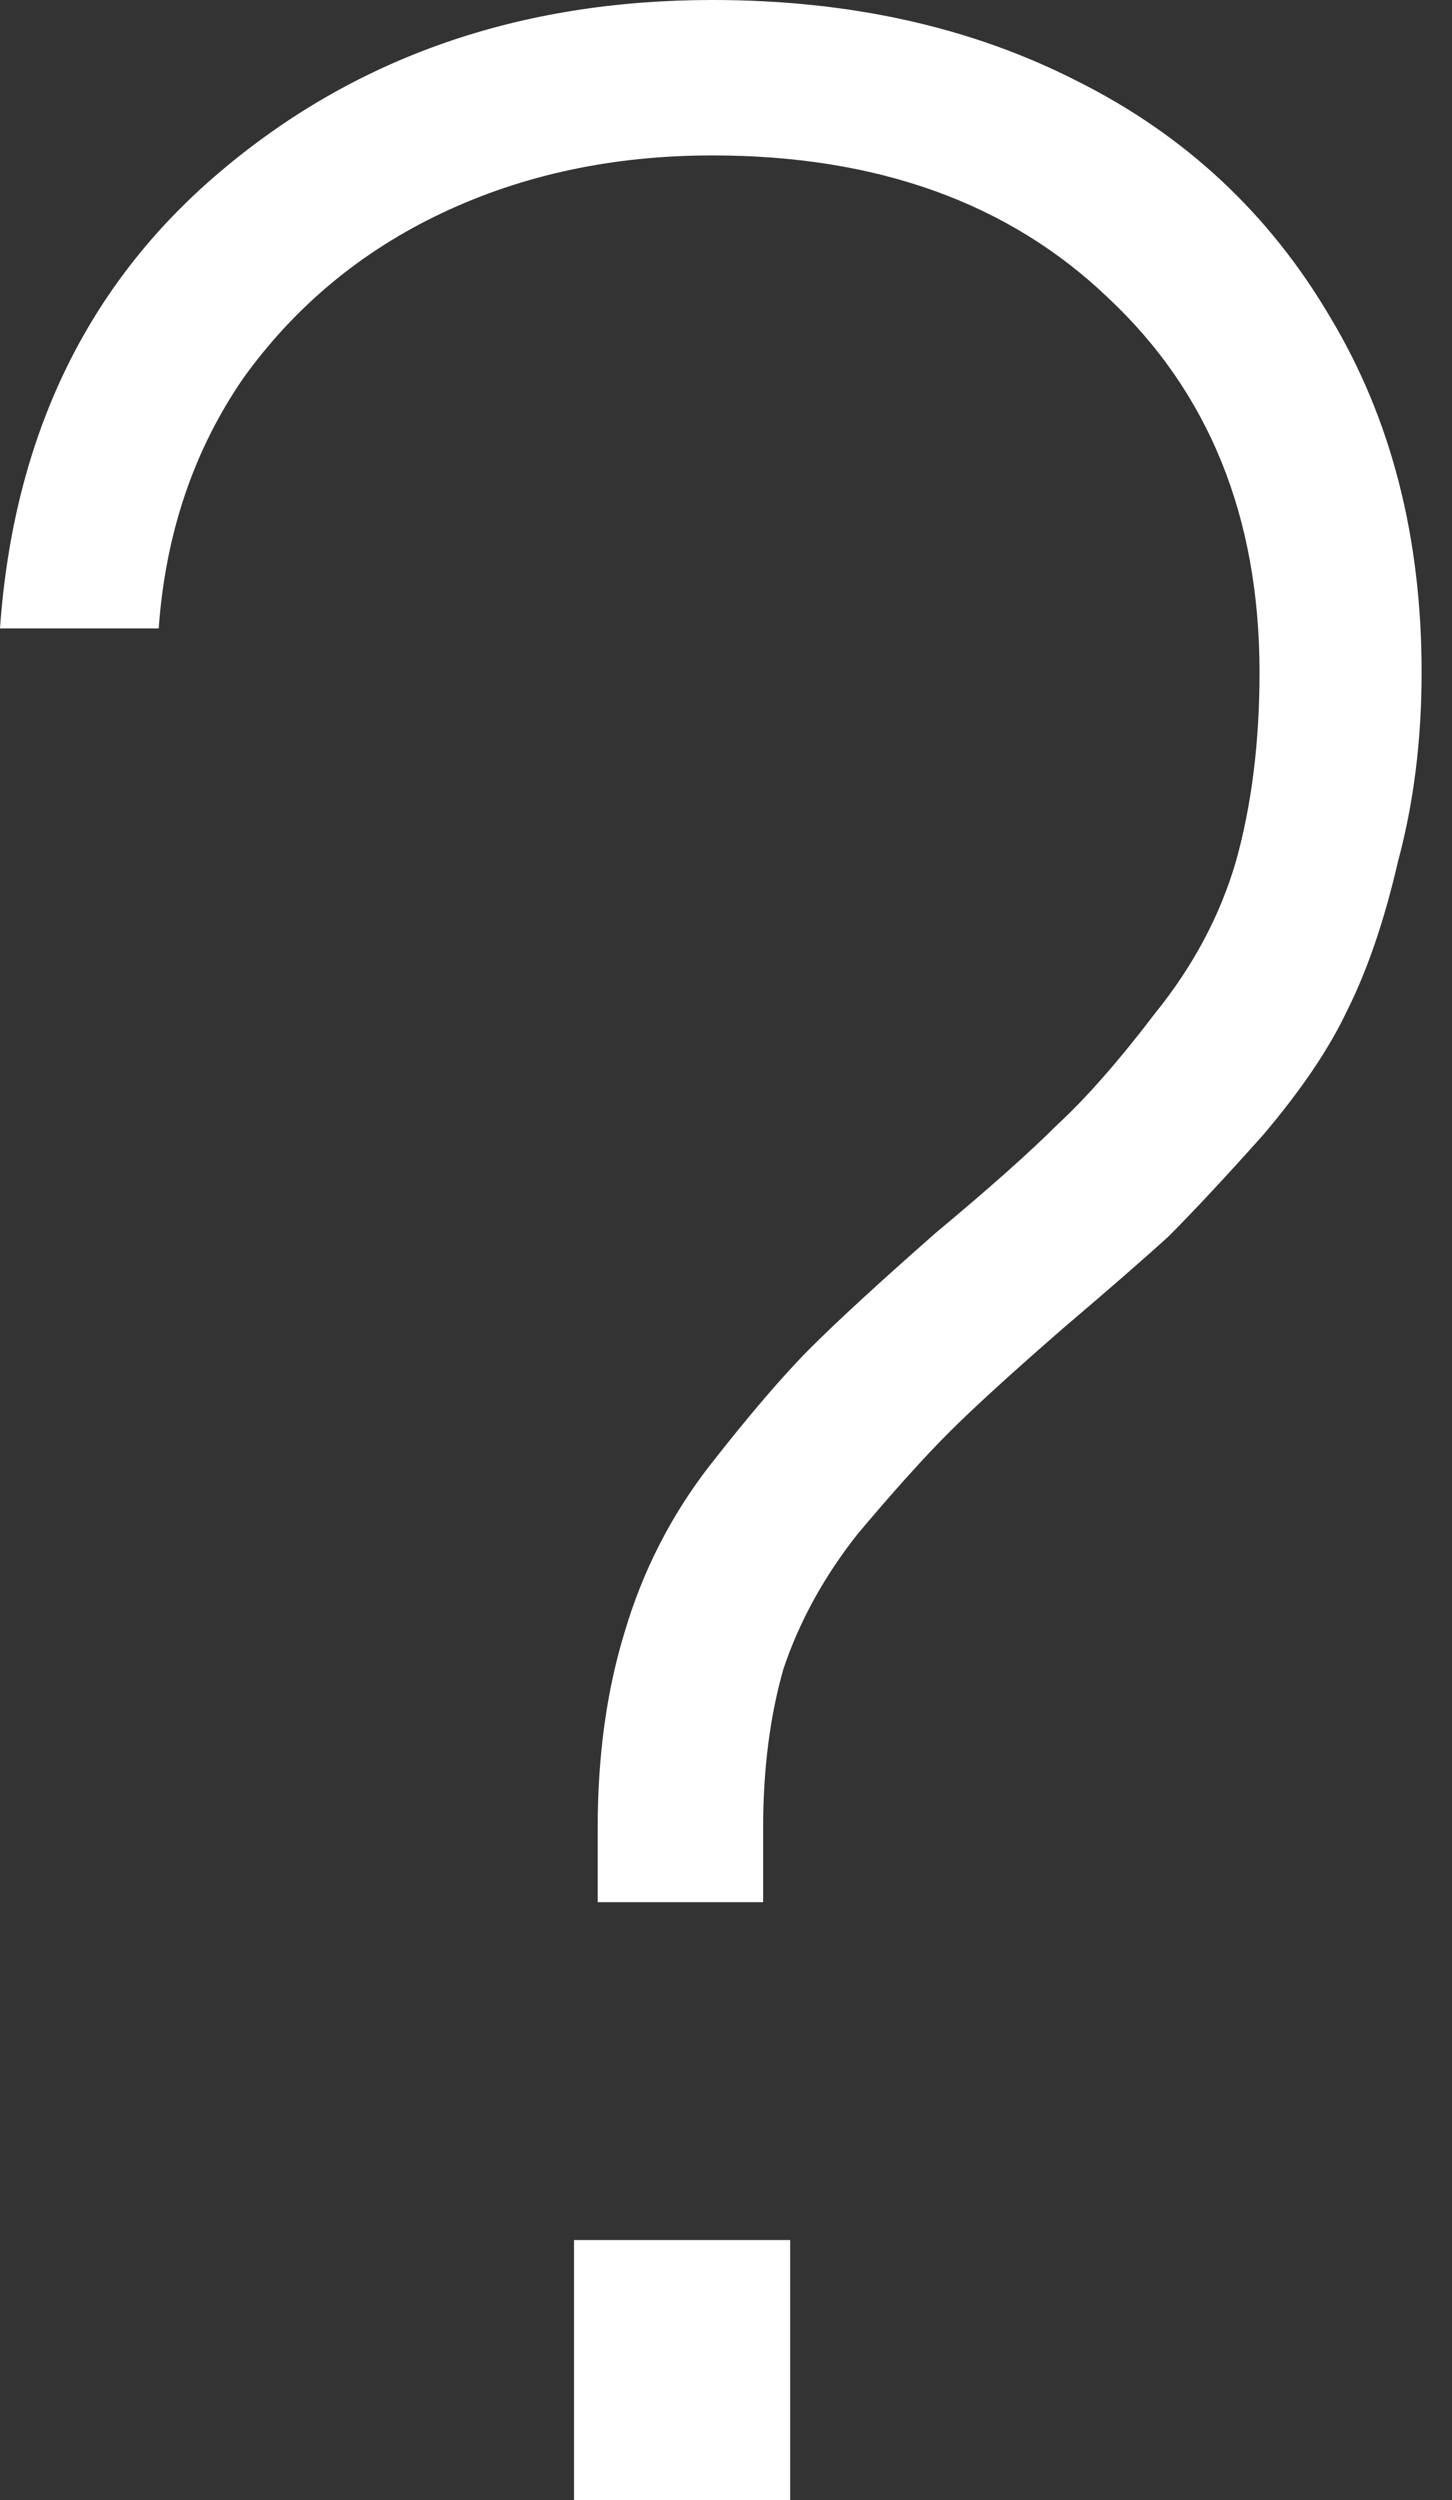 <?xml version="1.0" encoding="UTF-8"?> <svg xmlns="http://www.w3.org/2000/svg" width="43" height="74" viewBox="0 0 43 74" fill="none"><rect x="0" y="0" width="43" height="74" fill="#333333" stroke="none"/> <path d="M17.7 56.3V54.1C17.7 51.967 17.967 50.033 18.5 48.3C19.033 46.5 19.867 44.867 21 43.4C22.2 41.867 23.2 40.7 24 39.9C24.8 39.1 26.033 37.967 27.7 36.5C29.3 35.167 30.5 34.1 31.3 33.3C32.167 32.5 33.133 31.4 34.2 30C35.333 28.6 36.133 27.1 36.6 25.5C37.067 23.833 37.3 21.967 37.3 19.9C37.3 15.3 35.8 11.6 32.8 8.8C29.867 6 25.967 4.6 21.1 4.6C18.167 4.6 15.5 5.167 13.1 6.3C10.7 7.433 8.733 9.067 7.2 11.2C5.733 13.333 4.9 15.8 4.7 18.6H0C0.4 12.933 2.567 8.433 6.5 5.1C10.5 1.7 15.367 0 21.1 0C25.167 0 28.767 0.8 31.9 2.4C35.1 4 37.6 6.333 39.4 9.4C41.2 12.4 42.1 15.9 42.1 19.9C42.1 21.9 41.867 23.767 41.4 25.5C41 27.233 40.5 28.7 39.9 29.9C39.367 31.033 38.533 32.267 37.4 33.6C36.267 34.867 35.333 35.867 34.6 36.6C33.867 37.267 32.833 38.167 31.5 39.3C29.967 40.633 28.833 41.667 28.1 42.4C27.367 43.133 26.467 44.133 25.4 45.4C24.4 46.667 23.667 48 23.2 49.4C22.8 50.8 22.6 52.367 22.6 54.1V56.3H17.7ZM17 74V66.3H23.4V74H17Z" fill="white"></path> </svg> 